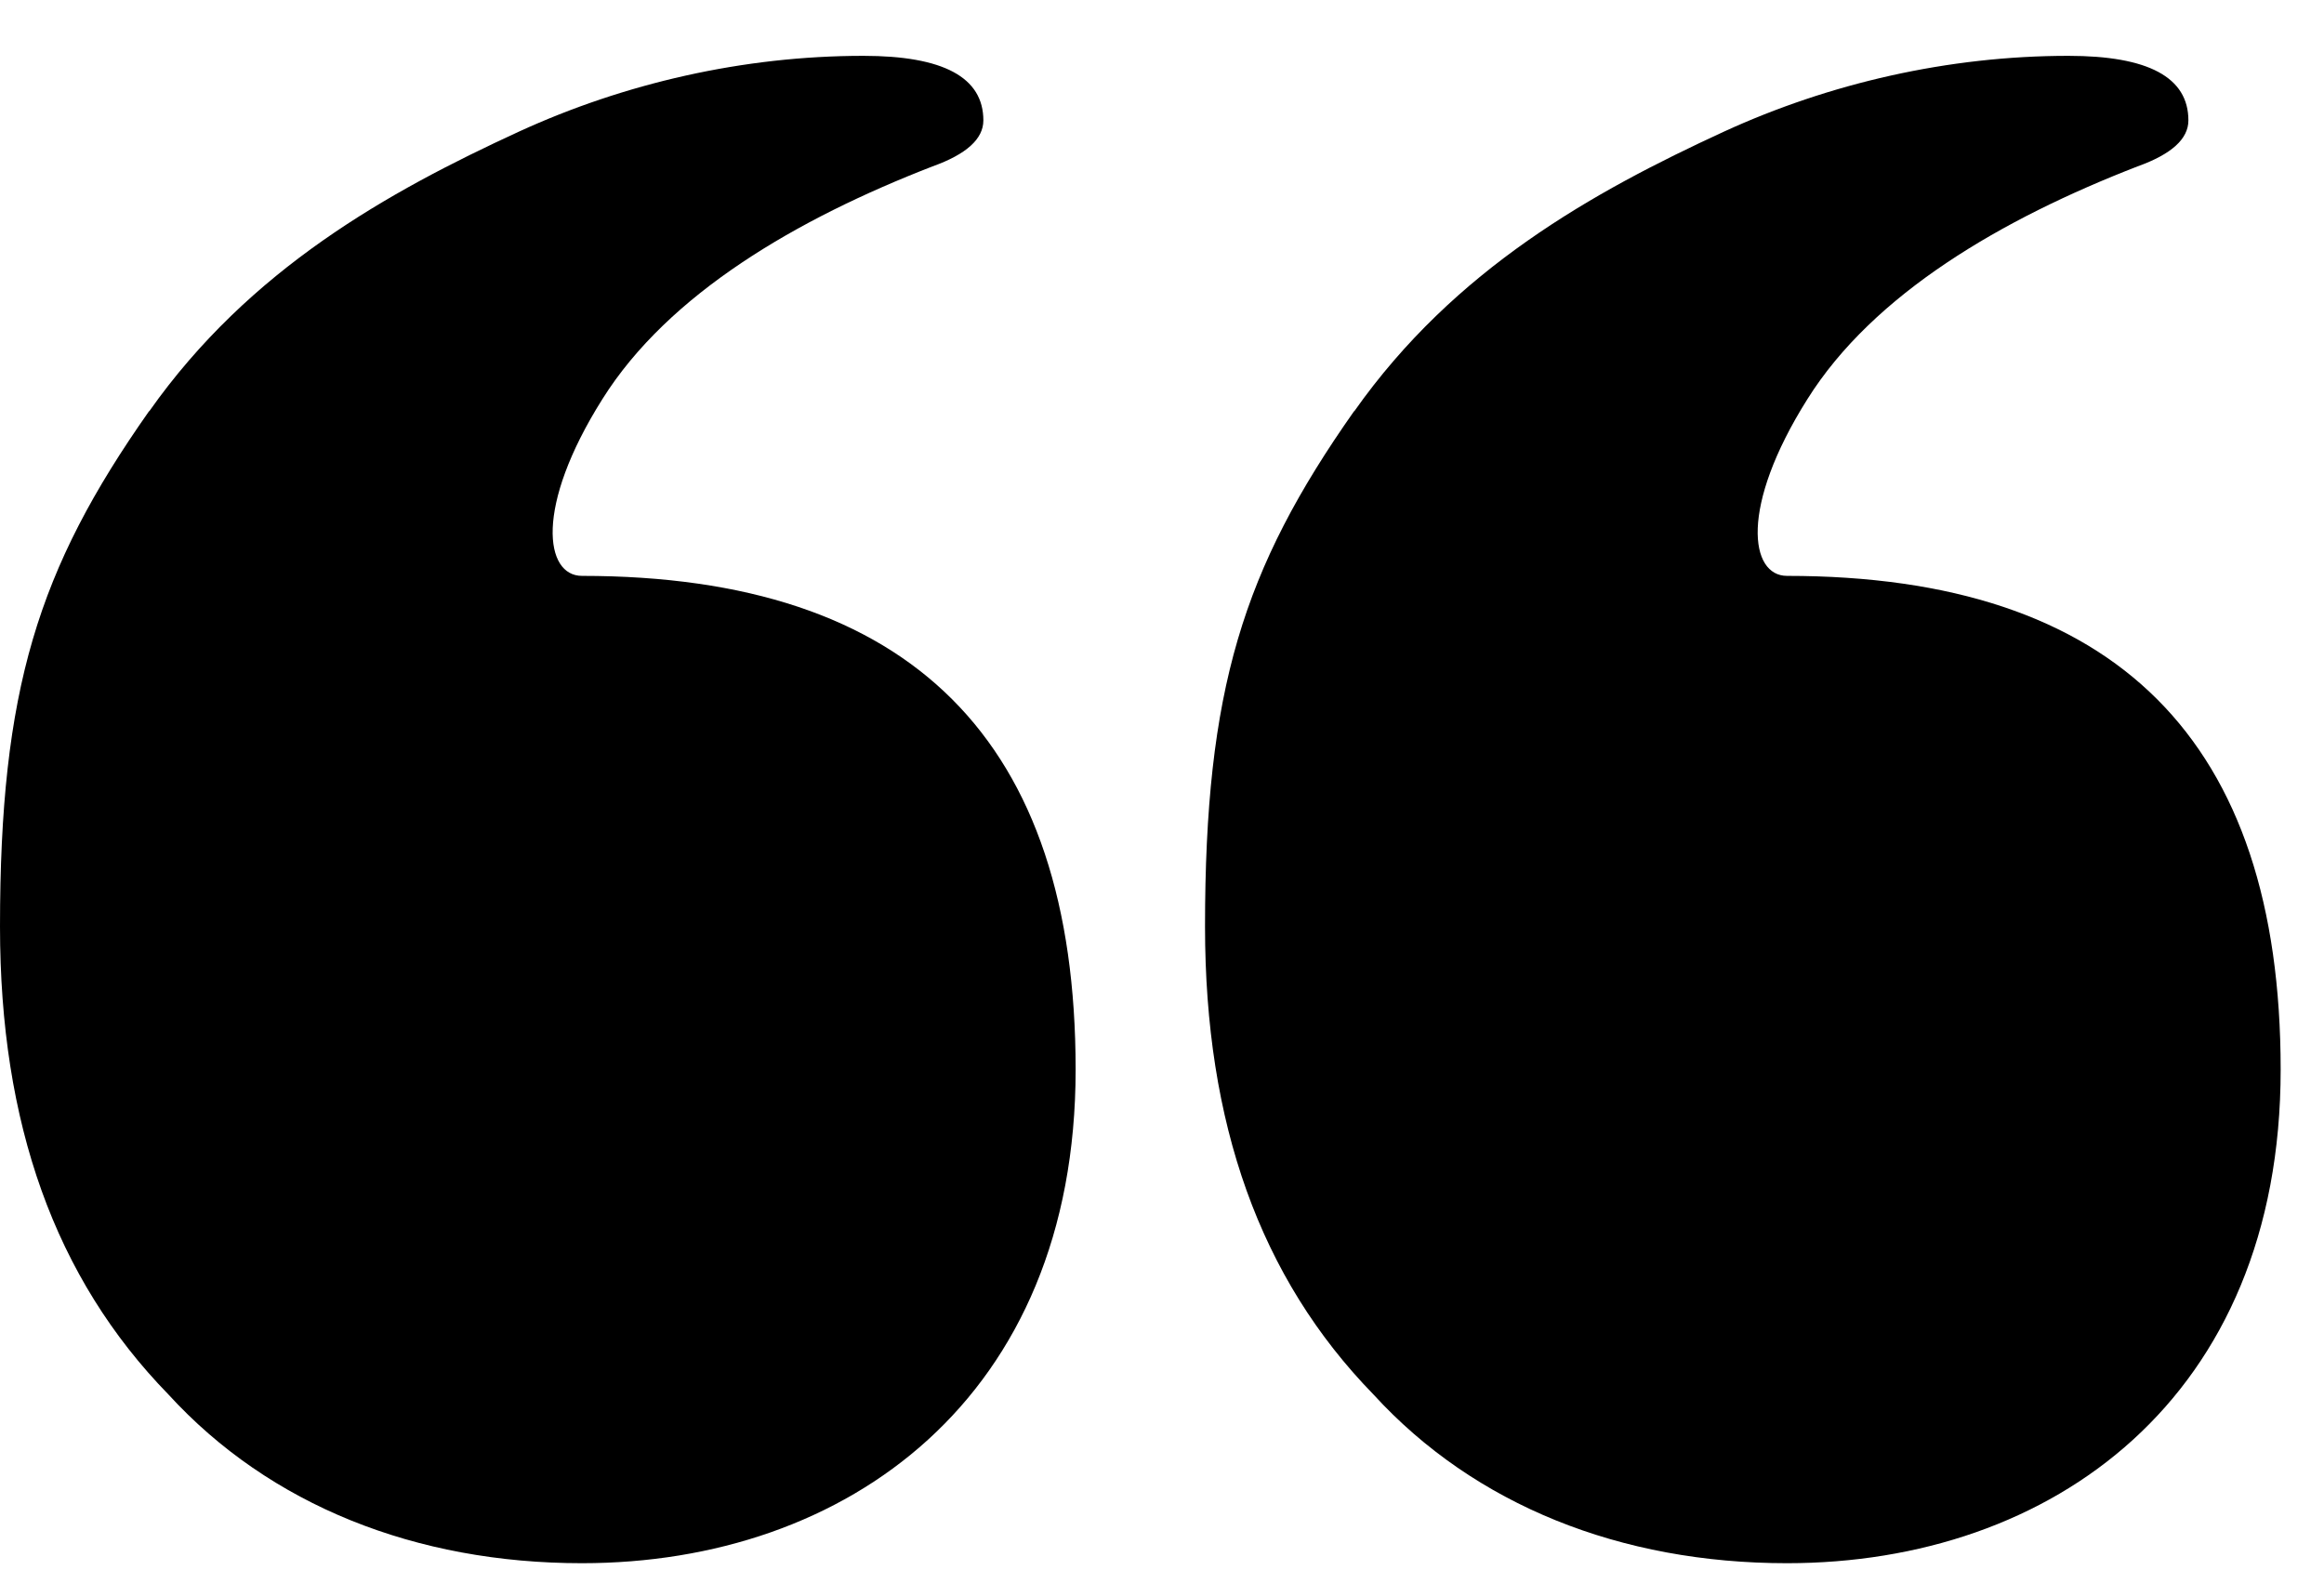 <svg width="37" height="25" viewBox="0 0 37 25" fill="none" xmlns="http://www.w3.org/2000/svg">
<path d="M21.562 6.547C23.16 4.281 25.362 3.056 27.444 2.097C29.123 1.326 31.02 0.889 32.931 0.889C34.203 0.889 34.841 1.231 34.841 1.917C34.841 2.212 34.571 2.456 34.032 2.649C31.877 3.484 29.829 4.675 28.776 6.354C27.688 8.081 27.863 9.169 28.45 9.169C33.689 9.169 36.31 11.79 36.31 17.029C36.31 22.267 32.661 24.889 28.45 24.889C25.807 24.889 23.481 23.968 21.867 22.203C20.055 20.344 19.185 17.885 19.185 14.754C19.185 10.985 19.785 9.066 21.558 6.547H21.562Z" fill="black"/>
<path d="M2.377 6.547C3.975 4.281 6.177 3.056 8.259 2.097C9.938 1.326 11.835 0.889 13.746 0.889C15.018 0.889 15.656 1.231 15.656 1.917C15.656 2.212 15.386 2.456 14.847 2.649C12.692 3.484 10.644 4.675 9.591 6.354C8.503 8.081 8.678 9.169 9.265 9.169C14.504 9.169 17.125 11.79 17.125 17.029C17.125 22.267 13.476 24.889 9.265 24.889C6.622 24.889 4.296 23.968 2.682 22.203C0.87 20.344 6.67572e-05 17.885 6.67572e-05 14.754C6.67572e-05 10.985 0.6 9.066 2.373 6.547H2.377Z" fill="black"/>
</svg>
